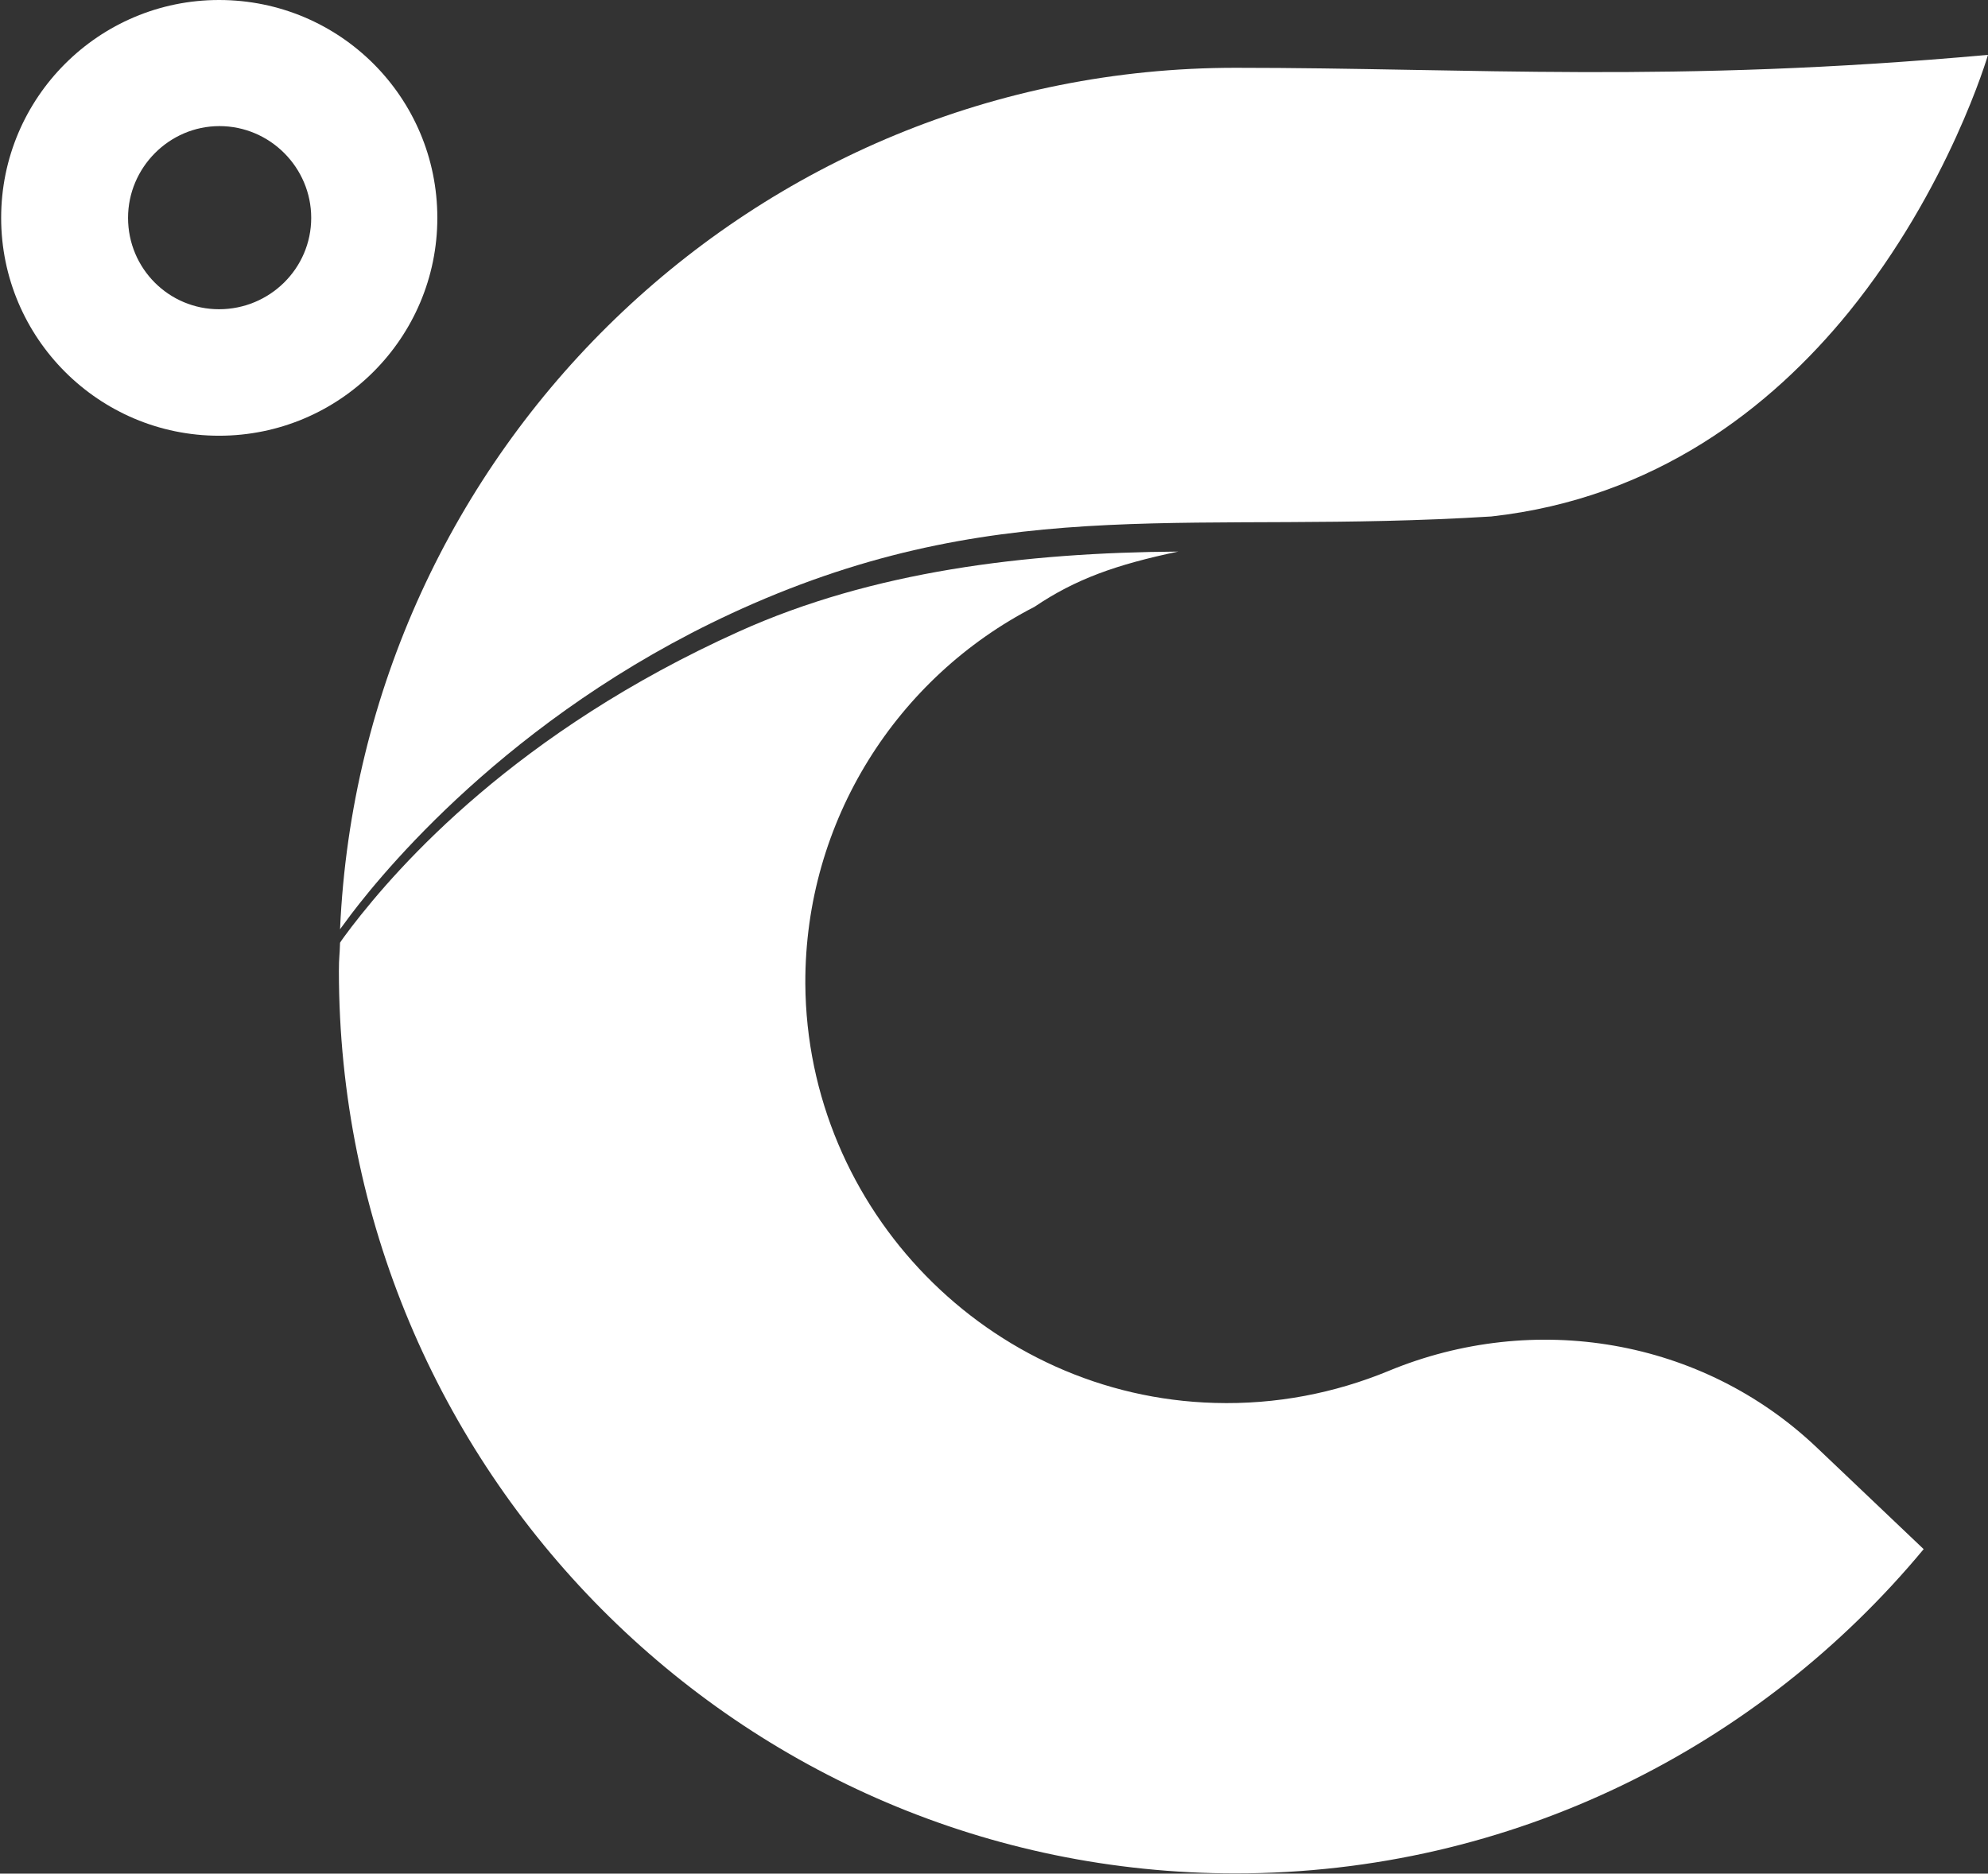 <svg version="1.2" xmlns="http://www.w3.org/2000/svg" viewBox="0 0 1551 1462" width="1551" height="1462">
	<rect x="0" y="0" width="1551" height="1462" fill="#333333" stroke="none"/>
	<title>CELH_BIG</title>
	<style>
		.s0 { fill: #ffffff } 
	</style>
	<g id="g47">
		<g id="g3">
			<g id="g2">
				<path id="path1" class="s0" d="m587.7 471c200.5-87.2 346.6-53.7 575.8-68 127.8-14.2 218-84.7 278.9-159.5 78.4-96.8 108.6-200.7 108.6-200.7-247.6 22.4-402.3 10.1-587.1 10.1-375.6 0-681.9 298-698.6 672.2q3.8-5.2 8.5-11.5c30.1-39.7 134.6-164.5 313.9-242.6z"/>
				<path id="path2" class="s0" d="m1083.2 1069.8c-41.7 17.2-87.5 26.3-135.5 24.9-176.3-4.9-318.3-150.8-319.4-327.1-0.5-127.7 72.1-239.3 178.8-294.1 32.1-21.7 63.6-32.9 112.1-43.1-119.5 0.8-238.5 15.4-342.5 62.3-174.1 78.4-265.7 182.8-302.4 230.5-4.4 5.8-8 10.7-9 12.4-0.3 10.7-0.9 11.2-0.9 21.9 0 389 313.2 704.3 699.5 704.3 215.8 0 408.6-98.4 536.9-253l-83.6-79.5c-89.4-84.8-220.2-106.7-334-59.5z"/>
			</g>
			<path id="path3" class="s0" d="m170.9 0c-93.8 0-170 76.2-170 170 0 93.7 76.2 170 170 170 94.1 0 170.3-76.3 170.3-170 0-93.8-75.9-170-170.3-170zm0 241.3c-39.2 0-71-31.8-71-71.3 0-39.2 32.1-71.6 71.3-71.6 39.5 0 71.6 32.4 71.6 71.6 0 39.5-32.4 71.3-71.9 71.3z"/>
		</g>
	</g>
</svg>